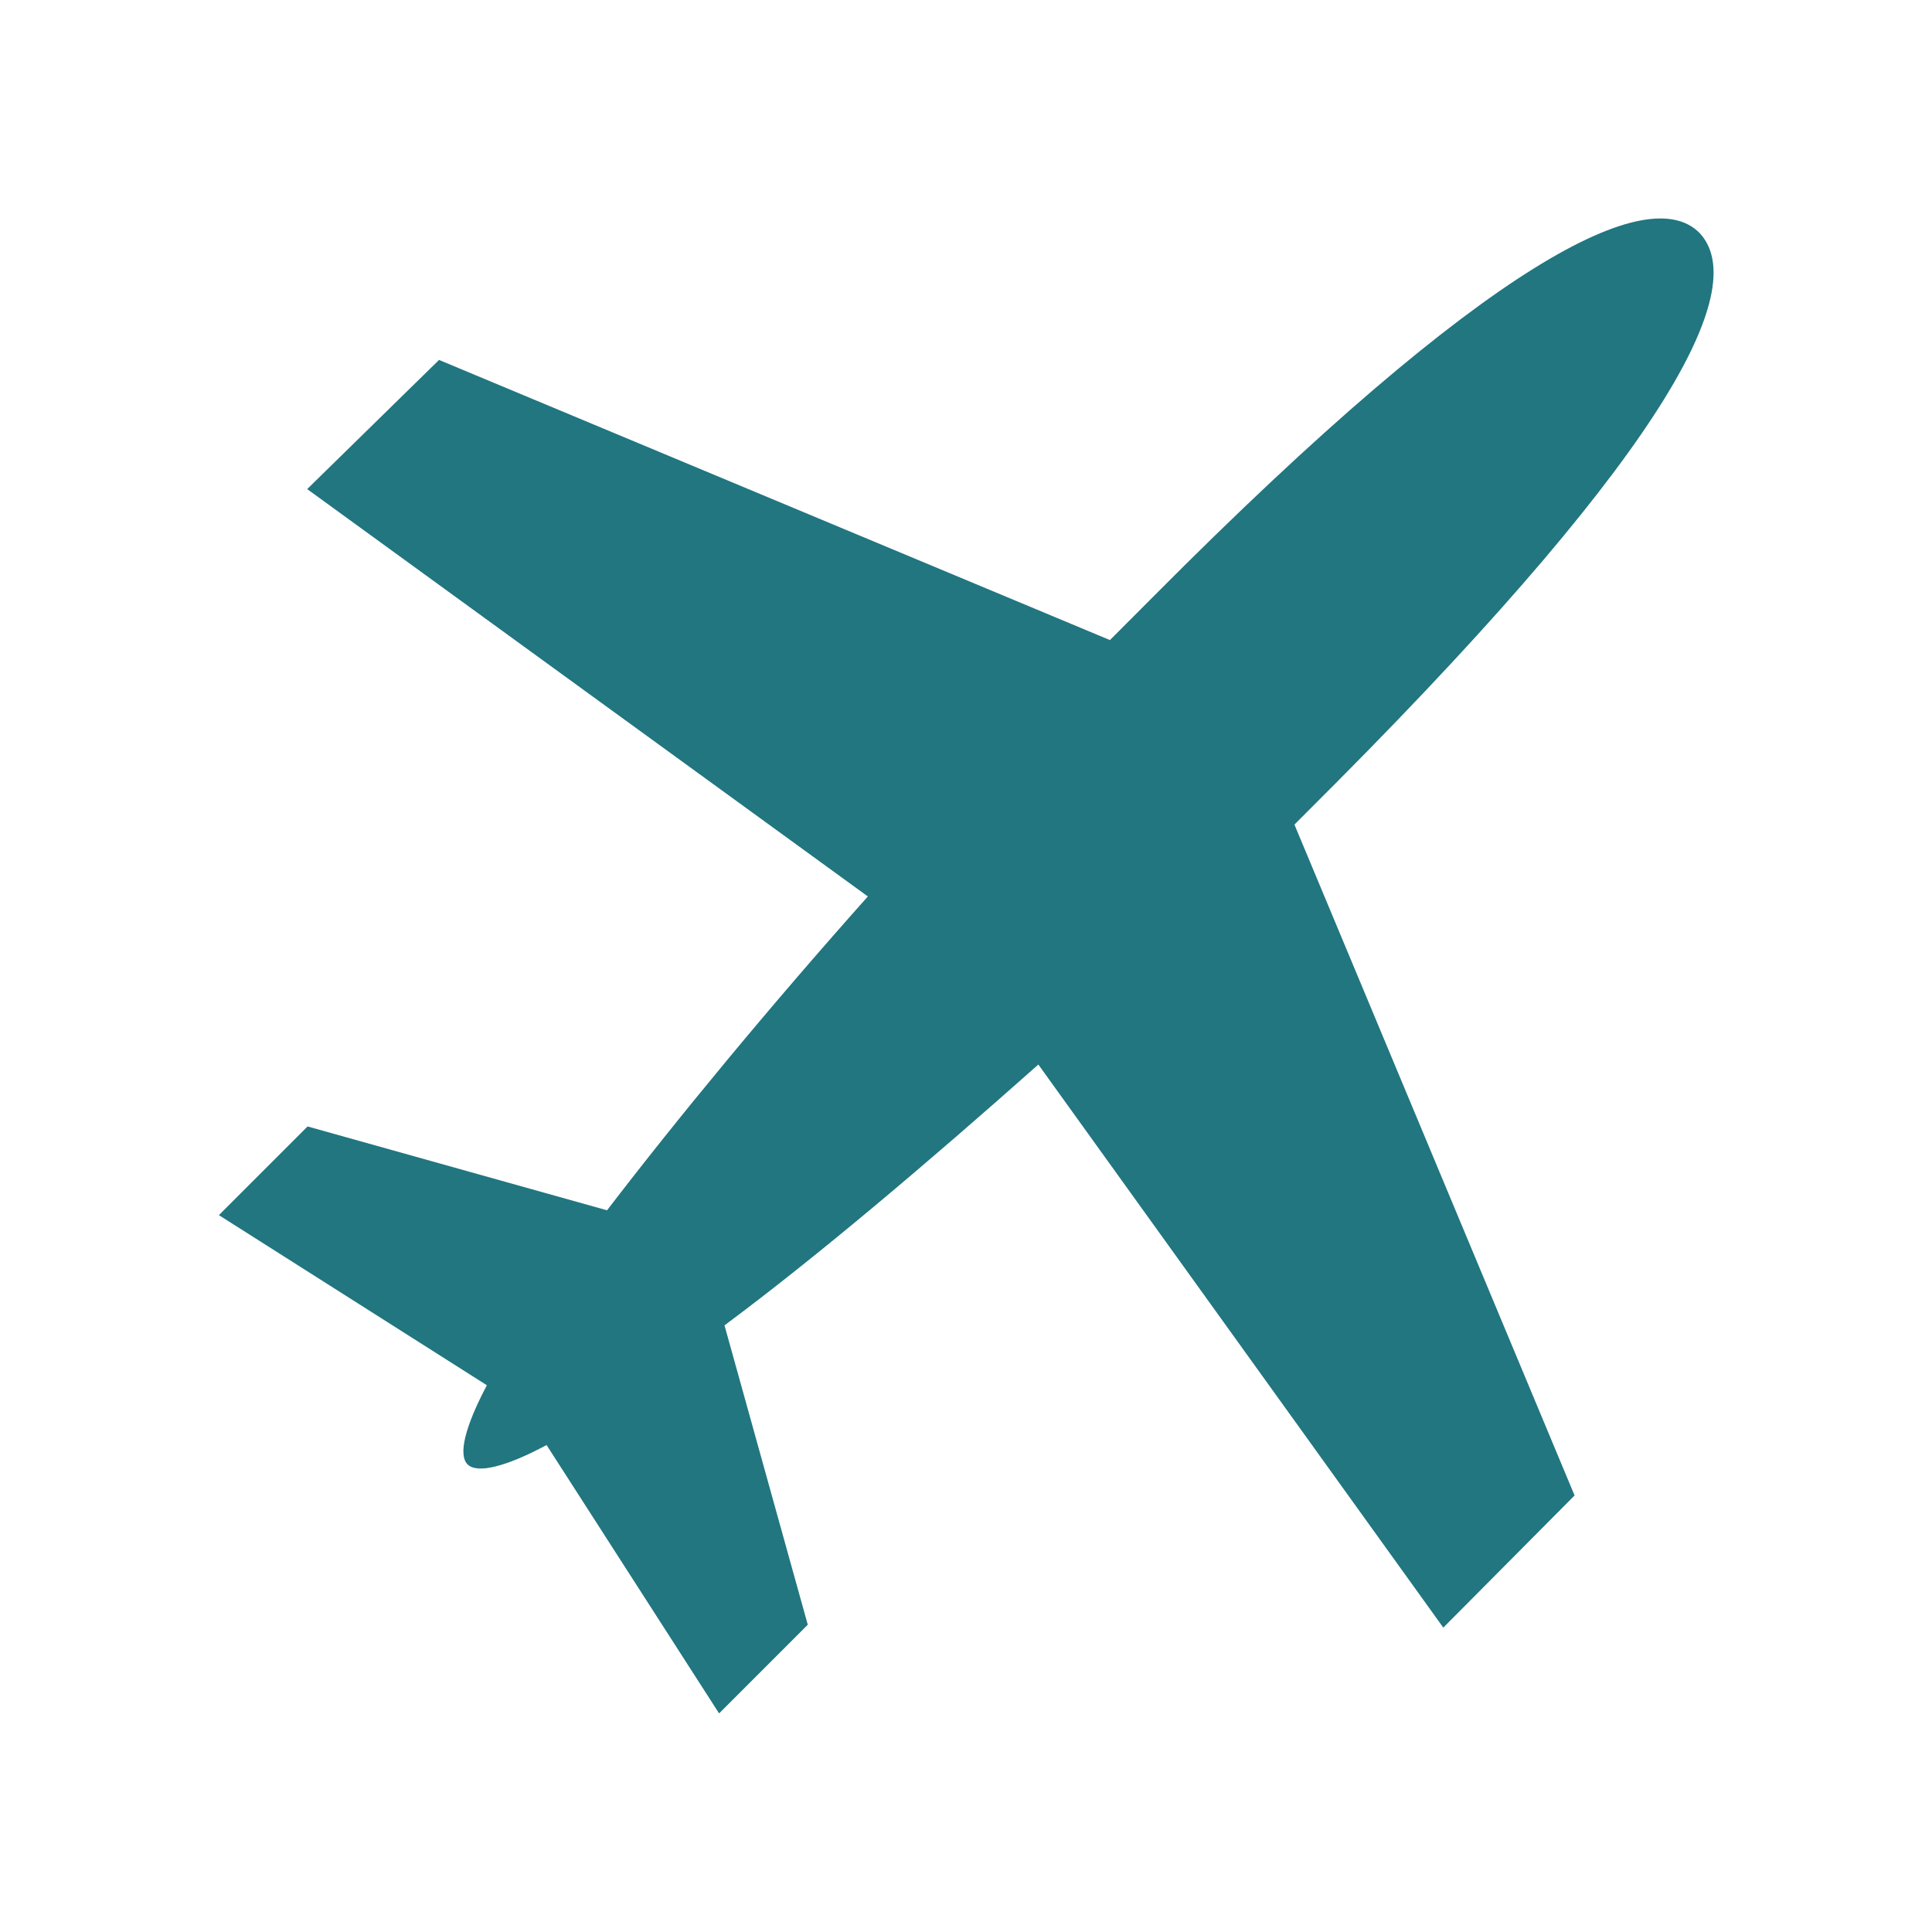 <svg id="Layer_1" data-name="Layer 1" xmlns="http://www.w3.org/2000/svg" viewBox="0 0 200 200"><defs><style>.cls-1{fill:#217680;}</style></defs><path class="cls-1" d="M89.84,92.8c-10.17,11.41-19.59,22.82-27,32.49l-31-8.68-9.18,9.18L50.4,143.4c-2.23,4.22-3,7.19-2,8.19s4,.24,8.18-2l17.86,27.78,9.18-9.18L75,137.2c9.67-7.19,21.08-16.87,32.49-27l41.92,58.29L163,154.81,134,85.36l4.46-4.47c35-35.22,42.66-51.34,37.45-56.8-5.21-5.21-21.57,2.48-56.55,37.7l-4.46,4.47-69.45-29L31.8,50.63Z"/></svg>